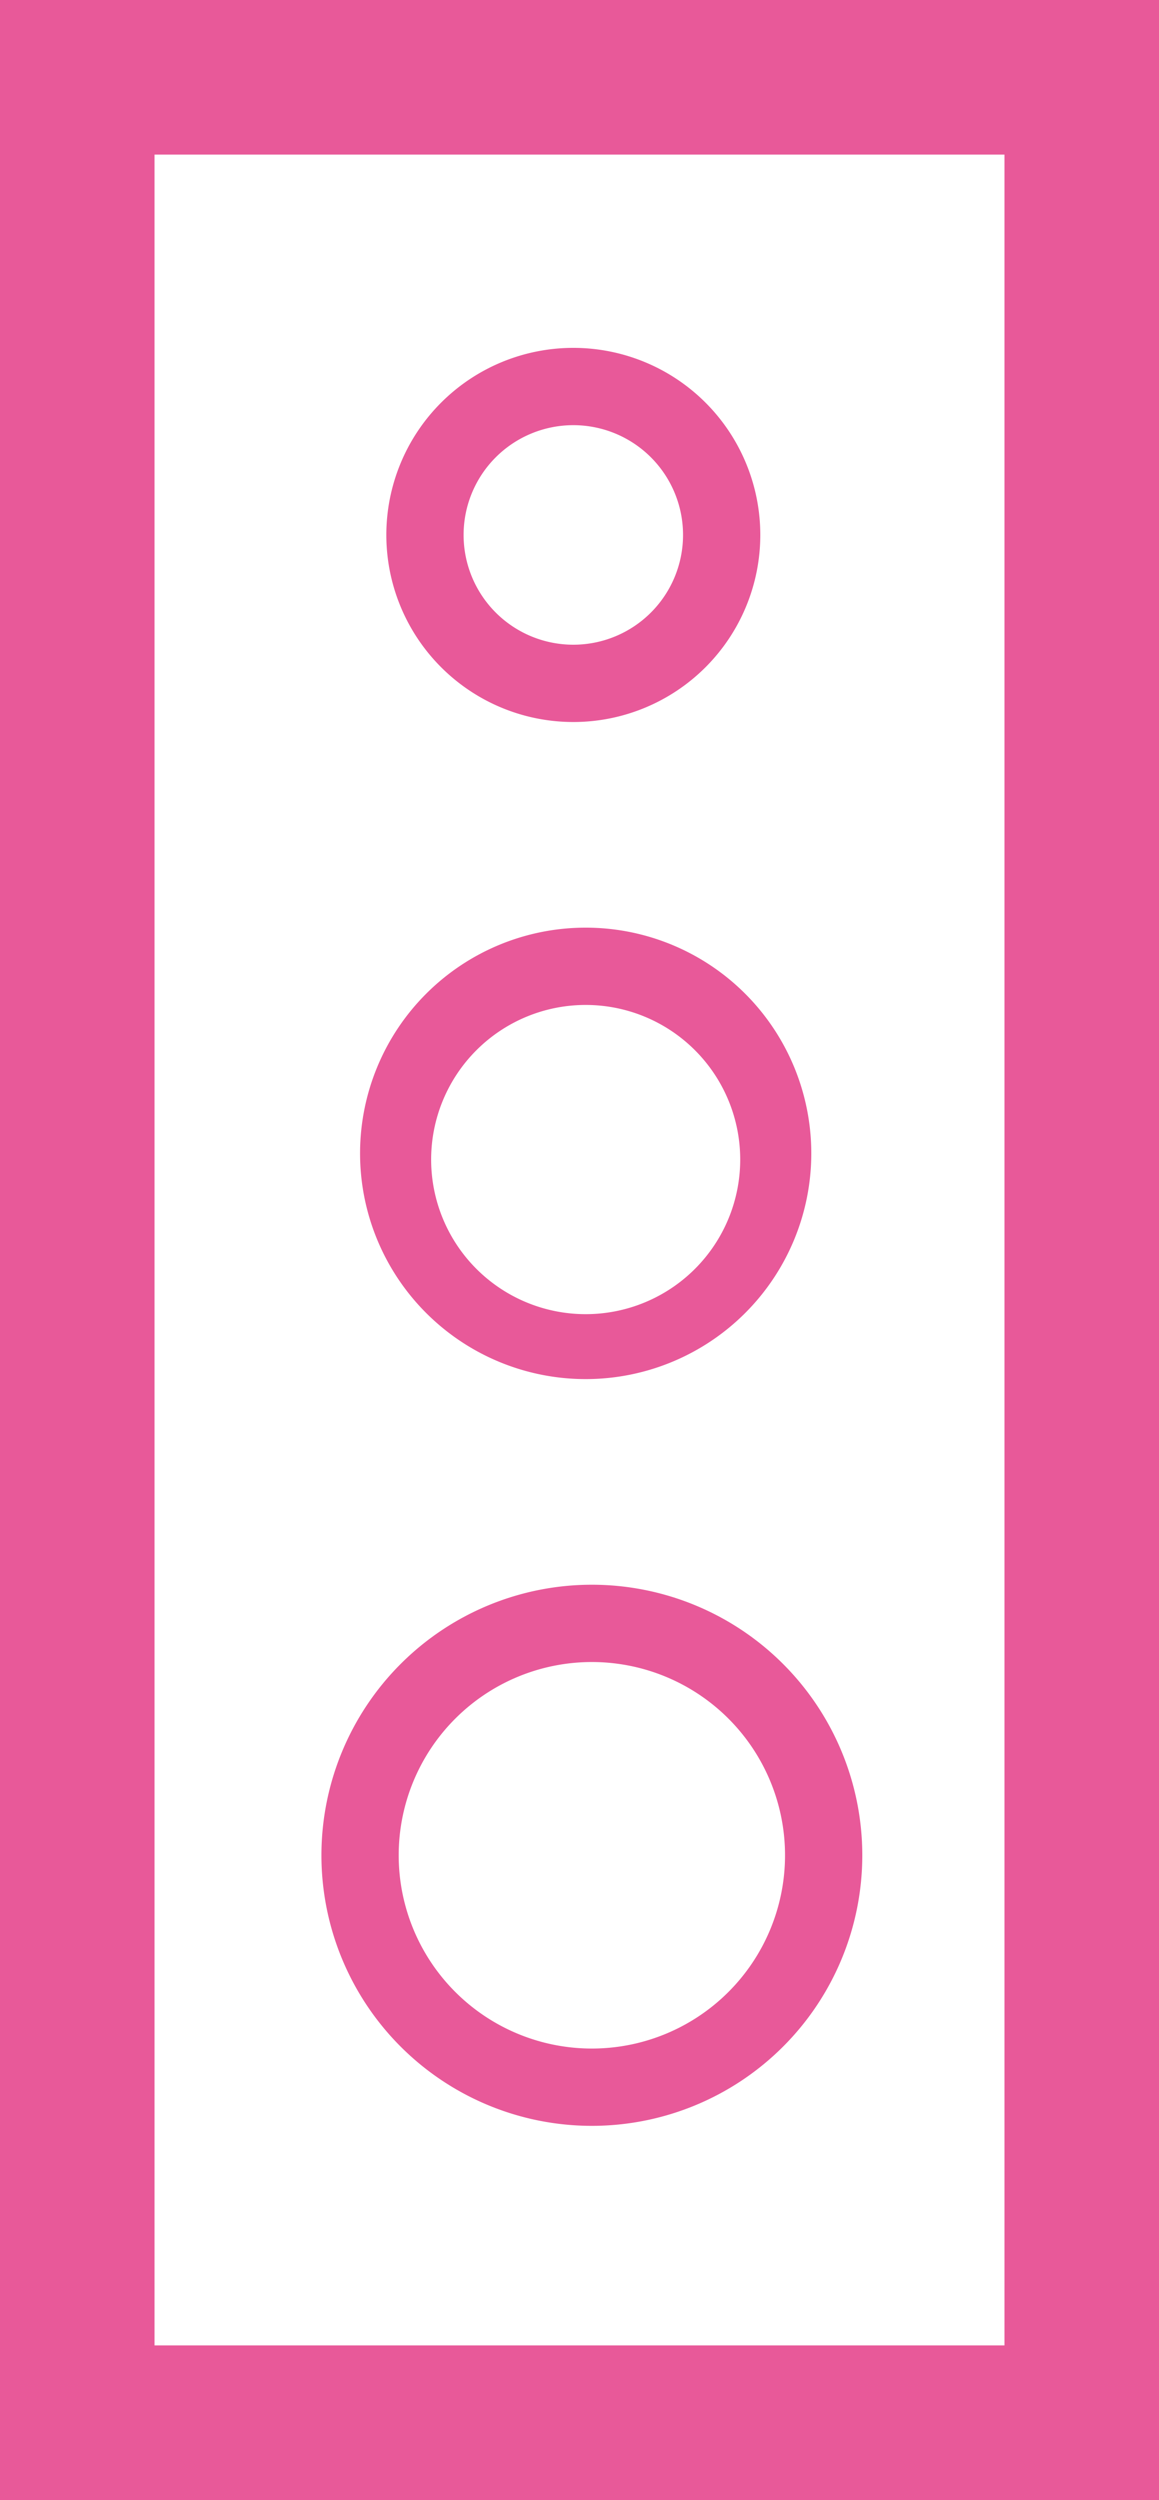 <svg xmlns="http://www.w3.org/2000/svg" viewBox="0 0 7.5 16.17"><defs><style>.cls-1{fill:#e85999;}</style></defs><title>speaker-icon-card</title><g id="Layer_2" data-name="Layer 2"><g id="Layer_1-2" data-name="Layer 1"><path class="cls-1" d="M0,0V16.17H7.5V0ZM6.5,15.17H1V1H6.5Z"/><path class="cls-1" d="M3.71,4.67A1.21,1.21,0,1,0,2.5,3.46,1.21,1.21,0,0,0,3.71,4.67Zm0-1.92A.71.71,0,1,1,3,3.46.71.71,0,0,1,3.71,2.75Z"/><path class="cls-1" d="M3.79,8.92A1.46,1.46,0,1,0,2.33,7.46,1.46,1.46,0,0,0,3.79,8.92Zm0-2.42a1,1,0,1,1-1,1A1,1,0,0,1,3.79,6.5Z"/><path class="cls-1" d="M3.83,13.75A1.75,1.75,0,1,0,2.08,12,1.75,1.75,0,0,0,3.83,13.75Zm0-3A1.25,1.25,0,1,1,2.58,12,1.25,1.25,0,0,1,3.83,10.75Z"/></g></g></svg>
